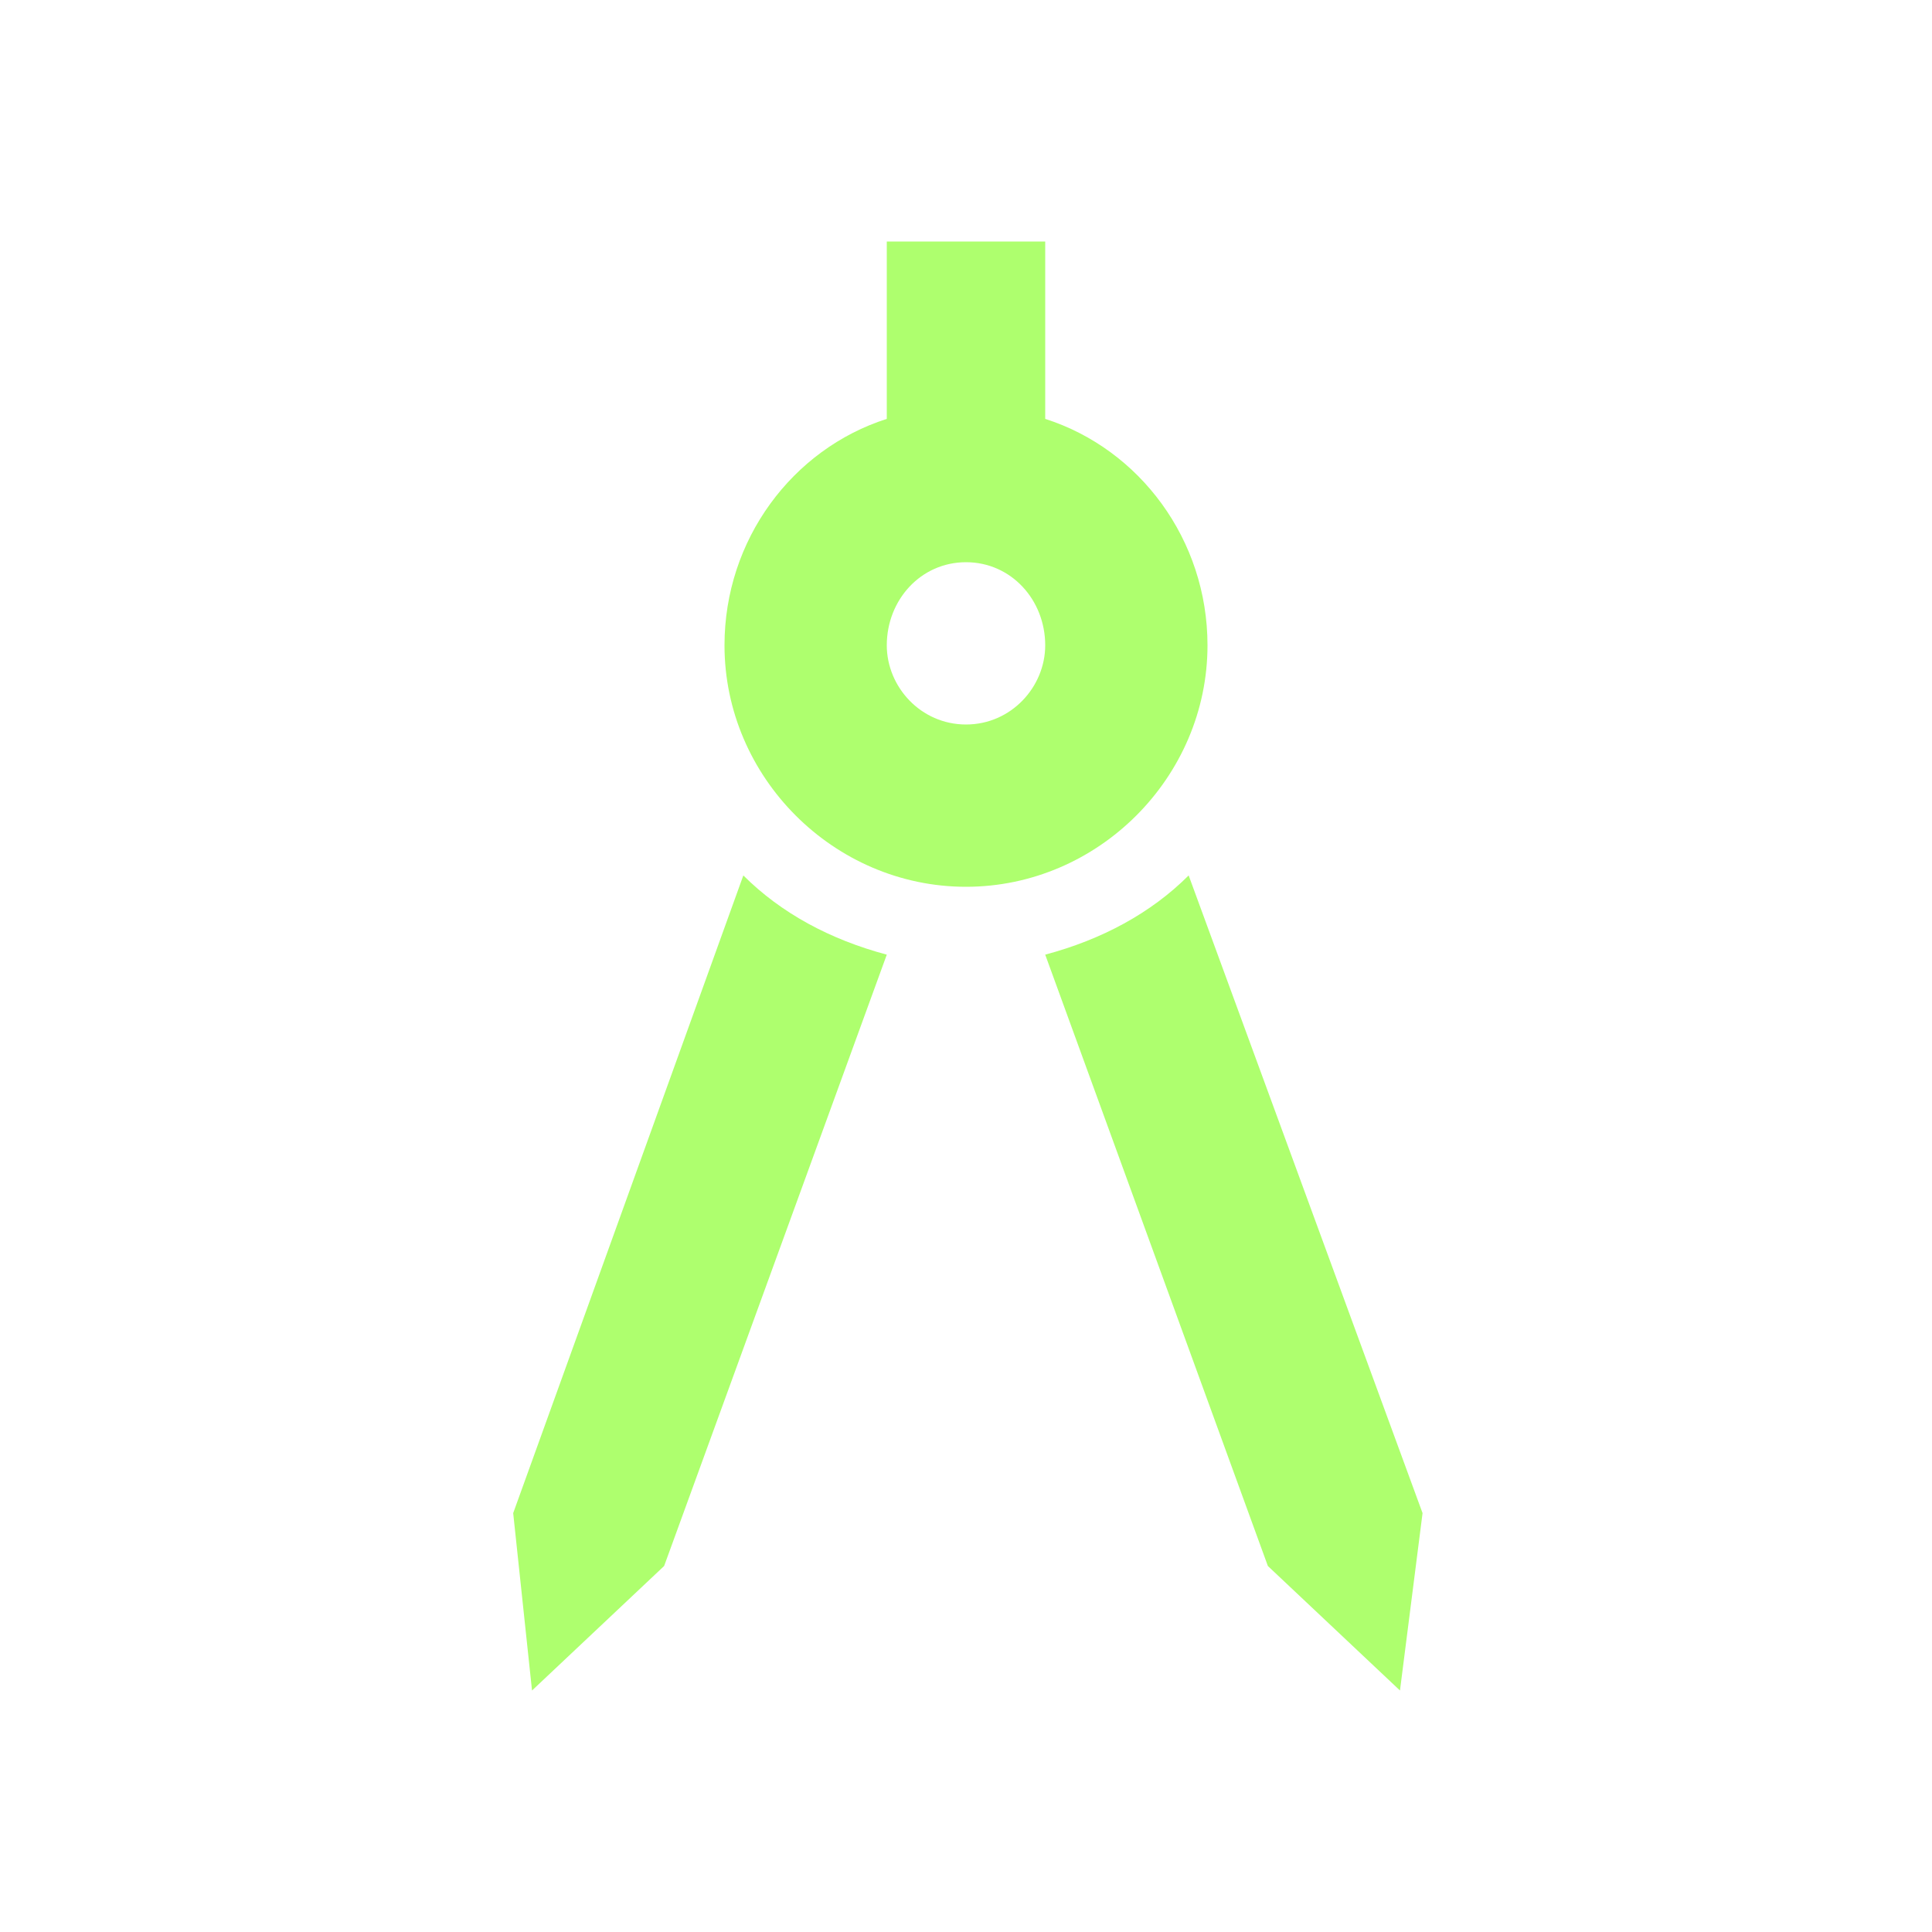 <?xml version="1.0" encoding="UTF-8"?>
<svg xmlns="http://www.w3.org/2000/svg" width="32" height="32" viewBox="0 0 32 32" fill="none">
  <path d="M8.5 25.062L12.312 14.5C12.938 15.125 13.75 15.562 14.688 15.812L11 25.938L8.812 28L8.5 25.062ZM19.688 14.5L23.562 25.062L23.188 28L21 25.938L17.312 15.812C18.25 15.562 19.062 15.125 19.688 14.5ZM20 10.688C20 12.875 18.188 14.688 16 14.688C13.812 14.688 12 12.875 12 10.688C12 8.938 13.125 7.438 14.688 6.938V4H17.312V6.938C18.875 7.438 20 8.938 20 10.688ZM16 12C16.75 12 17.312 11.375 17.312 10.688C17.312 9.938 16.75 9.312 16 9.312C15.25 9.312 14.688 9.938 14.688 10.688C14.688 11.375 15.25 12 16 12Z" fill="#AEFF6E"></path>
</svg>
